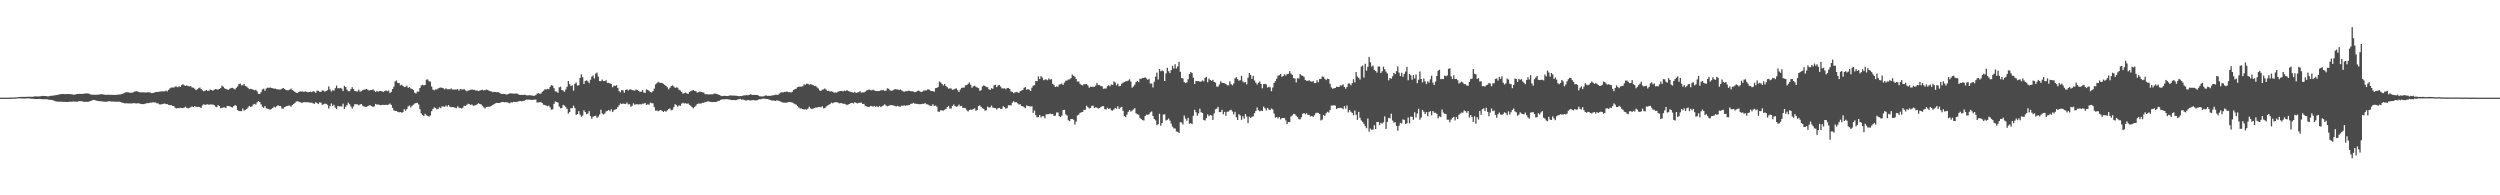 <svg xmlns="http://www.w3.org/2000/svg" width="1920" height="150"><path d="M0 75.000h1v1.000H0zM1 75.000h1v1.000H1zM2 75.000h1v1.000H2zM3 75.000h1v1.000H3zM4 75.000h1v1.000H4zM5 75.000h1v1.000H5zM6 74.988h1v1.000H6zM7 74.961h1v1.000H7zM8 74.921h1v1.000H8zM9 74.883h1v1.000H9zM10 74.842h1v1.000H10zM11 74.818h1v1.000H11zM12 74.731h1v1.000H12zM13 74.645h1v1.000H13zM14 74.503h1v1.000H14zM15 74.423h1v1.149H15zM16 74.400h1v1.205H16zM17 74.375h1v1.276H17zM18 74.381h1v1.285H18zM19 74.385h1v1.285H19zM20 74.359h1v1.250H20zM21 74.290h1v1.202H21zM22 74.316h1v1.316H22zM23 74.311h1v1.425H23zM24 74.361h1v1.482H24zM25 74.252h1v1.607H25zM26 74.035h1v1.933H26zM27 74.006h1v2.008H27zM28 74.087h1v1.952H28zM29 74.097h1v1.899H29zM30 73.978h1v2.014H30zM31 73.868h1v2.255H31zM32 73.635h1v2.561H32zM33 73.691h1v2.527H33zM34 73.743h1v2.446H34zM35 73.831h1v2.403H35zM36 73.971h1v2.317H36zM37 73.975h1v2.631H37zM38 73.644h1v3.000H38zM39 73.513h1v3.246H39zM40 73.468h1v3.451H40zM41 73.299h1v4.081H41zM42 73.090h1v4.669H42zM43 72.989h1v4.914H43zM44 72.755h1v5.314H44zM45 72.545h1v5.579H45zM46 72.271h1v5.792H46zM47 72.252h1v5.869H47zM48 72.164h1v6.053H48zM49 72.291h1v5.926H49zM50 72.283h1v6.021H50zM51 72.236h1v6.089H51zM52 72.211h1v6.084H52zM53 72.264h1v5.839H53zM54 72.329h1v5.781H54zM55 72.499h1v5.601H55zM56 72.736h1v5.208H56zM57 72.641h1v5.372H57zM58 72.381h1v5.760H58zM59 72.103h1v6.016H59zM60 72.137h1v5.542H60zM61 72.079h1v5.620H61zM62 72.131h1v5.611H62zM63 72.076h1v5.872H63zM64 71.931h1v6.291H64zM65 71.823h1v6.348H65zM66 71.704h1v6.505H66zM67 71.765h1v6.442H67zM68 71.977h1v6.025H68zM69 72.574h1v5.043H69zM70 72.732h1v4.517H70zM71 72.732h1v3.989H71zM72 72.741h1v4.019H72zM73 72.812h1v4.276H73zM74 72.732h1v4.675H74zM75 72.666h1v4.966H75zM76 72.526h1v5.139H76zM77 72.369h1v5.448H77zM78 72.368h1v5.524H78zM79 72.618h1v5.409H79zM80 72.758h1v5.377H80zM81 72.853h1v5.266H81zM82 72.749h1v5.261H82zM83 72.765h1v4.975H83zM84 72.810h1v5.014H84zM85 72.813h1v5.149H85zM86 72.855h1v5.129H86zM87 72.849h1v5.203H87zM88 72.980h1v5.130H88zM89 72.709h1v5.348H89zM90 72.773h1v5.366H90zM91 72.528h1v5.517H91zM92 72.502h1v5.855H92zM93 72.219h1v6.501H93zM94 71.928h1v7.145H94zM95 71.343h1v8.026H95zM96 70.949h1v8.434H96zM97 70.818h1v8.502H97zM98 70.911h1v8.554H98zM99 71.162h1v8.267H99zM100 71.275h1v8.265H100zM101 71.210h1v8.207H101zM102 70.828h1v8.386H102zM103 70.324h1v8.981H103zM104 70.044h1v9.440H104zM105 70.194h1v9.223H105zM106 70.614h1v8.628H106zM107 70.953h1v8.736H107zM108 70.923h1v8.973H108zM109 70.902h1v9.069H109zM110 70.893h1v9.059H110zM111 71.013h1v8.663H111zM112 71.021h1v8.305H112zM113 70.813h1v8.403H113zM114 70.978h1v8.161H114zM115 71.074h1v7.692H115zM116 71.524h1v7.304H116zM117 71.366h1v7.119H117zM118 71.186h1v7.582H118zM119 70.700h1v8.002H119zM120 70.608h1v8.685H120zM121 70.531h1v8.948H121zM122 70.353h1v9.847H122zM123 70.292h1v9.955H123zM124 70.114h1v9.908H124zM125 70.182h1v9.530H125zM126 70.155h1v9.310H126zM127 69.494h1v10.548H127zM128 70.214h1v9.691H128zM129 68.951h1v11.595H129zM130 67.879h1v12.926H130zM131 67.233h1v13.524H131zM132 67.195h1v14.170H132zM133 67.253h1v14.218H133zM134 66.461h1v16.292H134zM135 66.437h1v16.846H135zM136 67.024h1v15.965H136zM137 66.313h1v16.779H137zM138 66.718h1v16.020H138zM139 65.350h1v17.628H139zM140 64.642h1v18.407H140zM141 65.551h1v17.077H141zM142 66.041h1v15.891H142zM143 65.540h1v17.352H143zM144 66.148h1v17.103H144zM145 66.328h1v16.431H145zM146 66.175h1v16.233H146zM147 67.223h1v14.467H147zM148 67.261h1v14.913H148zM149 68.115h1v13.455H149zM150 69.211h1v12.647H150zM151 68.576h1v13.722H151zM152 67.802h1v14.197H152zM153 67.227h1v15.077H153zM154 68.454h1v14.554H154zM155 69.366h1v11.535H155zM156 70.054h1v10.029H156zM157 69.692h1v10.878H157zM158 69.140h1v11.113H158zM159 69.791h1v10.358H159zM160 69.643h1v10.840H160zM161 68.883h1v11.350H161zM162 69.137h1v11.073H162zM163 69.644h1v10.712H163zM164 68.974h1v11.708H164zM165 68.408h1v13.515H165zM166 68.650h1v13.663H166zM167 68.838h1v11.882H167zM168 68.289h1v13.122H168zM169 67.706h1v15.460H169zM170 65.732h1v17.172H170zM171 66.609h1v15.887H171zM172 67.801h1v14.697H172zM173 68.286h1v14.705H173zM174 68.759h1v12.625H174zM175 68.969h1v12.414H175zM176 68.159h1v13.463H176zM177 67.513h1v14.663H177zM178 67.422h1v15.145H178zM179 68.066h1v13.515H179zM180 68.727h1v11.977H180zM181 67.419h1v13.817H181zM182 66.306h1v18.210H182zM183 64.578h1v20.709H183zM184 64.171h1v21.167H184zM185 65.588h1v19.836H185zM186 65.379h1v18.033H186zM187 64.483h1v20.582H187zM188 66.108h1v18.212H188zM189 66.486h1v17.207H189zM190 67.475h1v15.069H190zM191 68.436h1v12.927H191zM192 68.251h1v13.885H192zM193 68.422h1v13.293H193zM194 68.938h1v11.353H194zM195 69.326h1v10.425H195zM196 68.868h1v11.461H196zM197 70.135h1v8.483H197zM198 72.101h1v5.490H198zM199 72.125h1v6.227H199zM200 70.795h1v9.356H200zM201 68.695h1v13.202H201zM202 68.110h1v14.748H202zM203 69.661h1v11.795H203zM204 67.959h1v15.168H204zM205 67.310h1v16.191H205zM206 67.423h1v16.419H206zM207 67.172h1v17.064H207zM208 67.536h1v16.124H208zM209 67.744h1v15.190H209zM210 68.159h1v13.778H210zM211 68.024h1v14.483H211zM212 68.469h1v13.198H212zM213 68.654h1v12.215H213zM214 68.738h1v12.611H214zM215 68.692h1v12.756H215zM216 68.133h1v15.148H216zM217 67.584h1v15.880H217zM218 68.262h1v14.104H218zM219 69.016h1v12.790H219zM220 69.334h1v12.147H220zM221 69.310h1v11.791H221zM222 68.836h1v12.206H222zM223 68.039h1v13.915H223zM224 69.202h1v11.524H224zM225 69.754h1v10.107H225zM226 70.492h1v8.587H226zM227 71.266h1v6.709H227zM228 71.345h1v6.403H228zM229 70.631h1v7.455H229zM230 70.127h1v8.293H230zM231 70.244h1v8.735H231zM232 70.269h1v8.557H232zM233 70.492h1v7.847H233zM234 70.211h1v8.398H234zM235 70.460h1v8.052H235zM236 70.910h1v7.631H236zM237 70.664h1v8.099H237zM238 70.372h1v8.473H238zM239 70.743h1v8.122H239zM240 69.967h1v9.453H240zM241 70.366h1v9.335H241zM242 71.341h1v7.129H242zM243 69.548h1v9.581H243zM244 69.711h1v10.208H244zM245 70.486h1v8.143H245zM246 70.545h1v8.302H246zM247 69.405h1v11.074H247zM248 69.577h1v10.538H248zM249 70.425h1v9.156H249zM250 69.878h1v9.880H250zM251 69.271h1v11.217H251zM252 66.349h1v17.042H252zM253 68.665h1v12.910H253zM254 70.291h1v9.179H254zM255 69.318h1v12.001H255zM256 69.597h1v10.848H256zM257 67.726h1v14.911H257zM258 65.710h1v18.091H258zM259 67.791h1v13.571H259zM260 67.826h1v13.939H260zM261 67.470h1v14.198H261zM262 68.121h1v13.623H262zM263 69.933h1v9.665H263zM264 65.871h1v17.868H264zM265 66.812h1v15.217H265zM266 68.781h1v11.977H266zM267 70.051h1v8.814H267zM268 70.027h1v10.056H268zM269 68.448h1v13.292H269zM270 66.988h1v16.458H270zM271 68.428h1v13.415H271zM272 69.913h1v10.090H272zM273 70.159h1v9.927H273zM274 70.238h1v9.864H274zM275 68.835h1v12.120H275zM276 70.340h1v9.867H276zM277 70.118h1v9.738H277zM278 69.334h1v11.799H278zM279 68.896h1v12.892H279zM280 68.639h1v13.403H280zM281 68.342h1v13.801H281zM282 68.947h1v12.449H282zM283 69.538h1v11.420H283zM284 69.245h1v11.663H284zM285 69.136h1v12.462H285zM286 68.600h1v13.448H286zM287 69.610h1v12.088H287zM288 70.630h1v9.211H288zM289 69.842h1v10.556H289zM290 70.430h1v9.787H290zM291 69.927h1v10.619H291zM292 69.841h1v10.980H292zM293 70.250h1v10.299H293zM294 70.579h1v9.954H294zM295 69.887h1v10.762H295zM296 69.349h1v11.074H296zM297 70.100h1v10.570H297zM298 69.508h1v10.800H298zM299 71.481h1v8.024H299zM300 70.514h1v10.066H300zM301 68.360h1v14.485H301zM302 66.521h1v18.192H302zM303 62.504h1v22.742H303zM304 61.817h1v23.383H304zM305 63.740h1v22.247H305zM306 63.754h1v22.537H306zM307 65.556h1v20.521H307zM308 65.009h1v21.519H308zM309 66.040h1v20.118H309zM310 66.886h1v16.924H310zM311 66.590h1v18.499H311zM312 65.807h1v17.911H312zM313 67.486h1v14.212H313zM314 66.843h1v14.189H314zM315 67.936h1v14.605H315zM316 68.331h1v12.948H316zM317 69.148h1v11.256H317zM318 71.221h1v8.274H318zM319 71.830h1v7.347H319zM320 70.275h1v8.609H320zM321 70.439h1v9.774H321zM322 67.565h1v16.372H322zM323 65.694h1v21.419H323zM324 65.133h1v23.183H324zM325 65.564h1v23.634H325zM326 65.228h1v22.174H326zM327 61.120h1v27.480H327zM328 61.008h1v27.999H328zM329 62.425h1v27.158H329zM330 62.653h1v26.065H330zM331 66.424h1v18.962H331zM332 68.824h1v14.916H332zM333 69.329h1v13.128H333zM334 68.673h1v14.177H334zM335 68.702h1v15.254H335zM336 67.934h1v15.682H336zM337 67.409h1v14.904H337zM338 67.152h1v16.012H338zM339 67.502h1v14.159H339zM340 67.770h1v14.073H340zM341 68.592h1v13.413H341zM342 67.768h1v13.257H342zM343 68.555h1v13.342H343zM344 68.486h1v12.160H344zM345 68.629h1v13.325H345zM346 67.888h1v14.450H346zM347 68.754h1v13.425H347zM348 68.839h1v13.553H348zM349 68.690h1v14.110H349zM350 68.771h1v14.394H350zM351 68.470h1v13.140H351zM352 69.580h1v13.218H352zM353 68.287h1v14.584H353zM354 68.666h1v14.750H354zM355 68.758h1v13.915H355zM356 68.429h1v12.792H356zM357 69.375h1v12.037H357zM358 70.076h1v10.424H358zM359 69.583h1v10.072H359zM360 69.278h1v10.769H360zM361 68.902h1v11.575H361zM362 68.739h1v11.534H362zM363 68.989h1v12.267H363zM364 69.012h1v11.963H364zM365 69.601h1v11.166H365zM366 69.472h1v10.608H366zM367 69.946h1v9.376H367zM368 69.571h1v10.268H368zM369 69.150h1v11.049H369zM370 68.899h1v12.333H370zM371 69.483h1v12.930H371zM372 69.237h1v14.089H372zM373 68.800h1v13.402H373zM374 68.998h1v12.996H374zM375 69.617h1v12.337H375zM376 70.054h1v11.765H376zM377 70.219h1v11.033H377zM378 70.875h1v9.722H378zM379 70.496h1v9.476H379zM380 70.666h1v8.714H380zM381 70.836h1v8.158H381zM382 70.652h1v8.453H382zM383 71.272h1v7.788H383zM384 71.848h1v7.025H384zM385 72.191h1v6.090H385zM386 72.072h1v6.327H386zM387 72.151h1v6.440H387zM388 72.439h1v5.989H388zM389 72.632h1v5.907H389zM390 72.082h1v6.889H390zM391 71.725h1v7.642H391zM392 71.699h1v6.856H392zM393 71.898h1v6.856H393zM394 71.809h1v6.381H394zM395 71.983h1v6.281H395zM396 71.735h1v6.592H396zM397 72.019h1v6.128H397zM398 72.580h1v5.151H398zM399 72.914h1v4.632H399zM400 72.845h1v4.976H400zM401 72.964h1v4.724H401zM402 72.772h1v4.662H402zM403 72.860h1v3.977H403zM404 73.207h1v3.275H404zM405 73.271h1v3.269H405zM406 73.101h1v3.421H406zM407 73.156h1v3.494H407zM408 73.325h1v3.493H408zM409 73.598h1v3.038H409zM410 73.480h1v3.059H410zM411 73.085h1v3.368H411zM412 71.886h1v6.834H412zM413 71.524h1v7.129H413zM414 71.996h1v6.515H414zM415 71.834h1v6.637H415zM416 70.459h1v8.745H416zM417 69.658h1v10.797H417zM418 68.500h1v12.141H418zM419 68.691h1v12.454H419zM420 68.255h1v13.341H420zM421 68.498h1v12.638H421zM422 66.592h1v15.952H422zM423 65.358h1v18.898H423zM424 65.782h1v18.163H424zM425 67.726h1v12.049H425zM426 70.184h1v7.749H426zM427 70.316h1v8.000H427zM428 71.248h1v7.529H428zM429 67.066h1v14.739H429zM430 66.540h1v16.704H430zM431 69.119h1v13.809H431zM432 69.591h1v10.934H432zM433 70.493h1v10.607H433zM434 68.636h1v13.464H434zM435 66.666h1v17.012H435zM436 62.189h1v25.035H436zM437 64.604h1v21.409H437zM438 66.125h1v16.987H438zM439 65.463h1v17.656H439zM440 69.625h1v11.525H440zM441 64.347h1v18.690H441zM442 63.362h1v24.864H442zM443 65.669h1v21.947H443zM444 65.409h1v19.943H444zM445 59.854h1v28.178H445zM446 57.111h1v32.475H446zM447 59.303h1v29.451H447zM448 64.509h1v20.242H448zM449 62.187h1v23.893H449zM450 61.661h1v26.065H450zM451 62.421h1v24.771H451zM452 63.912h1v21.462H452zM453 61.251h1v27.923H453zM454 58.853h1v32.323H454zM455 57.973h1v31.675H455zM456 60.265h1v28.808H456zM457 56.540h1v32.327H457zM458 55.747h1v34.787H458zM459 58.896h1v30.722H459zM460 62.235h1v25.705H460zM461 62.305h1v21.971H461zM462 61.057h1v26.160H462zM463 62.290h1v25.642H463zM464 62.227h1v24.925H464zM465 61.646h1v23.929H465zM466 63.633h1v21.527H466zM467 63.611h1v20.859H467zM468 64.052h1v21.394H468zM469 64.544h1v19.349H469zM470 66.998h1v19.075H470zM471 65.801h1v18.952H471zM472 65.990h1v18.085H472zM473 65.415h1v18.356H473zM474 67.462h1v14.698H474zM475 70.024h1v10.896H475zM476 70.895h1v8.535H476zM477 69.151h1v10.756H477zM478 69.442h1v10.092H478zM479 71.222h1v8.501H479zM480 69.112h1v10.794H480zM481 68.640h1v10.104H481zM482 69.494h1v10.692H482zM483 68.762h1v11.261H483zM484 68.630h1v13.416H484zM485 69.180h1v12.098H485zM486 69.393h1v9.974H486zM487 69.573h1v10.851H487zM488 68.722h1v11.324H488zM489 69.172h1v10.943H489zM490 69.904h1v10.326H490zM491 70.491h1v9.517H491zM492 70.426h1v9.759H492zM493 69.273h1v10.359H493zM494 71.069h1v8.527H494zM495 71.276h1v7.778H495zM496 68.597h1v11.969H496zM497 69.126h1v10.974H497zM498 69.747h1v10.710H498zM499 70.667h1v8.138H499zM500 71.014h1v8.252H500zM501 69.928h1v9.443H501zM502 68.072h1v14.200H502zM503 64.816h1v20.190H503zM504 63.864h1v21.030H504zM505 62.835h1v22.592H505zM506 63.408h1v21.434H506zM507 63.720h1v20.702H507zM508 63.628h1v21.576H508zM509 64.401h1v21.595H509zM510 65.193h1v19.963H510zM511 65.991h1v19.815H511zM512 67.030h1v17.705H512zM513 68.631h1v15.135H513zM514 67.439h1v15.863H514zM515 66.119h1v18.615H515zM516 65.522h1v18.783H516zM517 66.390h1v15.971H517zM518 67.553h1v12.479H518zM519 67.096h1v13.682H519zM520 67.305h1v14.616H520zM521 68.898h1v12.002H521zM522 69.534h1v11.753H522zM523 70.482h1v9.112H523zM524 71.958h1v6.959H524zM525 71.530h1v7.961H525zM526 71.085h1v8.190H526zM527 71.670h1v8.028H527zM528 72.152h1v7.259H528zM529 70.536h1v9.955H529zM530 70.018h1v11.254H530zM531 69.503h1v12.787H531zM532 69.191h1v13.994H532zM533 69.861h1v12.248H533zM534 70.013h1v11.161H534zM535 71.168h1v8.676H535zM536 70.745h1v8.794H536zM537 70.360h1v9.208H537zM538 70.612h1v8.834H538zM539 70.915h1v8.077H539zM540 71.068h1v7.814H540zM541 72.272h1v6.163H541zM542 72.356h1v5.803H542zM543 72.467h1v5.372H543zM544 72.550h1v5.444H544zM545 72.428h1v5.744H545zM546 72.427h1v5.968H546zM547 72.384h1v6.001H547zM548 71.901h1v6.448H548zM549 71.911h1v6.475H549zM550 72.214h1v5.954H550zM551 72.500h1v5.032H551zM552 72.950h1v4.452H552zM553 73.411h1v3.312H553zM554 73.818h1v2.526H554zM555 73.603h1v2.681H555zM556 73.567h1v2.726H556zM557 73.672h1v2.495H557zM558 73.768h1v2.347H558zM559 73.640h1v2.737H559zM560 73.366h1v3.053H560zM561 73.195h1v3.669H561zM562 73.399h1v3.490H562zM563 73.367h1v3.398H563zM564 73.459h1v3.527H564zM565 73.534h1v3.315H565zM566 73.681h1v2.765H566zM567 73.902h1v2.338H567zM568 73.756h1v2.157H568zM569 73.793h1v2.739H569zM570 73.458h1v3.007H570zM571 73.207h1v3.496H571zM572 73.219h1v4.013H572zM573 73.055h1v4.090H573zM574 73.185h1v3.547H574zM575 72.761h1v4.314H575zM576 72.328h1v4.843H576zM577 72.787h1v4.198H577zM578 72.889h1v3.941H578zM579 72.913h1v4.139H579zM580 72.902h1v4.179H580zM581 72.908h1v4.114H581zM582 73.353h1v3.146H582zM583 73.941h1v2.255H583zM584 74.020h1v2.228H584zM585 74.051h1v1.782H585zM586 73.994h1v1.775H586zM587 73.464h1v2.384H587zM588 73.261h1v2.846H588zM589 73.658h1v2.320H589zM590 73.572h1v2.830H590zM591 73.624h1v3.135H591zM592 73.381h1v3.782H592zM593 73.281h1v3.907H593zM594 73.065h1v4.153H594zM595 72.716h1v4.830H595zM596 72.752h1v4.349H596zM597 72.879h1v4.306H597zM598 71.961h1v5.549H598zM599 71.184h1v6.845H599zM600 70.819h1v7.694H600zM601 70.939h1v7.874H601zM602 70.565h1v8.280H602zM603 70.578h1v8.299H603zM604 70.259h1v8.523H604zM605 70.750h1v7.584H605zM606 70.748h1v7.574H606zM607 70.992h1v7.502H607zM608 70.439h1v8.321H608zM609 69.061h1v10.250H609zM610 68.473h1v11.547H610zM611 68.076h1v12.297H611zM612 66.974h1v14.537H612zM613 66.565h1v15.980H613zM614 66.556h1v16.844H614zM615 66.528h1v16.764H615zM616 66.267h1v17.427H616zM617 64.811h1v19.266H617zM618 65.129h1v18.843H618zM619 64.257h1v19.909H619zM620 64.287h1v19.235H620zM621 65.063h1v16.915H621zM622 64.679h1v18.563H622zM623 64.928h1v18.935H623zM624 65.458h1v17.882H624zM625 65.973h1v16.913H625zM626 65.921h1v16.669H626zM627 67.046h1v15.567H627zM628 67.963h1v14.262H628zM629 69.469h1v12.699H629zM630 69.791h1v12.598H630zM631 68.883h1v12.673H631zM632 68.657h1v14.614H632zM633 67.926h1v15.120H633zM634 68.813h1v13.132H634zM635 69.902h1v11.182H635zM636 69.645h1v10.917H636zM637 70.278h1v9.626H637zM638 70.092h1v8.759H638zM639 70.397h1v8.912H639zM640 71.103h1v7.669H640zM641 70.952h1v7.545H641zM642 71.161h1v7.261H642zM643 70.476h1v8.298H643zM644 70.059h1v9.282H644zM645 69.882h1v9.329H645zM646 69.886h1v9.343H646zM647 70.157h1v9.540H647zM648 69.571h1v10.084H648zM649 69.930h1v10.164H649zM650 69.185h1v11.542H650zM651 69.916h1v10.238H651zM652 70.228h1v9.630H652zM653 70.639h1v8.419H653zM654 70.913h1v8.140H654zM655 71.184h1v8.341H655zM656 70.574h1v7.845H656zM657 71.352h1v7.676H657zM658 71.025h1v8.414H658zM659 70.788h1v8.219H659zM660 69.990h1v8.946H660zM661 71.239h1v7.482H661zM662 70.889h1v8.969H662zM663 71.005h1v8.788H663zM664 70.386h1v10.942H664zM665 69.477h1v12.241H665zM666 69.196h1v12.824H666zM667 68.635h1v13.650H667zM668 69.261h1v12.074H668zM669 69.380h1v12.127H669zM670 68.828h1v13.087H670zM671 69.466h1v11.884H671zM672 69.774h1v12.190H672zM673 69.921h1v11.697H673zM674 69.918h1v12.460H674zM675 69.880h1v11.477H675zM676 69.281h1v12.985H676zM677 69.276h1v12.250H677zM678 69.252h1v11.769H678zM679 69.829h1v10.314H679zM680 69.509h1v11.597H680zM681 67.838h1v13.847H681zM682 68.133h1v13.098H682zM683 69.323h1v11.519H683zM684 69.801h1v10.871H684zM685 69.474h1v11.350H685zM686 68.886h1v12.179H686zM687 68.528h1v13.045H687zM688 68.657h1v13.043H688zM689 68.731h1v12.535H689zM690 69.176h1v12.726H690zM691 68.696h1v13.176H691zM692 69.412h1v11.710H692zM693 70.123h1v11.104H693zM694 70.408h1v10.503H694zM695 70.057h1v11.228H695zM696 70.047h1v10.788H696zM697 69.642h1v11.177H697zM698 69.726h1v10.867H698zM699 70.087h1v9.697H699zM700 70.037h1v9.587H700zM701 70.277h1v8.665H701zM702 70.782h1v8.784H702zM703 70.580h1v9.136H703zM704 69.812h1v9.964H704zM705 69.570h1v10.416H705zM706 70.100h1v9.957H706zM707 70.711h1v9.192H707zM708 70.370h1v9.361H708zM709 69.416h1v10.345H709zM710 69.506h1v9.568H710zM711 69.440h1v10.626H711zM712 68.649h1v11.538H712zM713 68.696h1v12.123H713zM714 69.644h1v11.589H714zM715 69.948h1v11.379H715zM716 69.985h1v10.023H716zM717 70.436h1v11.014H717zM718 67.746h1v13.301H718zM719 67.549h1v14.363H719zM720 66.784h1v18.948H720zM721 62.574h1v23.266H721zM722 63.346h1v21.253H722zM723 64.565h1v20.341H723zM724 65.625h1v19.339H724zM725 64.507h1v19.822H725zM726 66.102h1v17.535H726zM727 67.039h1v15.143H727zM728 68.083h1v13.257H728zM729 67.837h1v15.593H729zM730 68.012h1v15.331H730zM731 68.978h1v12.358H731zM732 68.677h1v11.585H732zM733 68.217h1v13.133H733zM734 67.843h1v14.205H734zM735 69.297h1v12.414H735zM736 70.595h1v9.693H736zM737 68.772h1v12.829H737zM738 67.441h1v13.926H738zM739 67.348h1v15.611H739zM740 67.254h1v15.517H740zM741 65.467h1v17.700H741zM742 65.405h1v19.301H742zM743 64.336h1v21.321H743zM744 63.328h1v21.217H744zM745 65.068h1v19.046H745zM746 67.356h1v17.031H746zM747 66.265h1v17.500H747zM748 65.846h1v17.374H748zM749 66.540h1v18.578H749zM750 67.230h1v17.206H750zM751 67.653h1v13.783H751zM752 69.739h1v11.207H752zM753 69.280h1v12.814H753zM754 66.395h1v16.737H754zM755 65.566h1v18.050H755zM756 66.006h1v19.050H756zM757 66.890h1v17.741H757zM758 66.986h1v14.884H758zM759 68.557h1v14.092H759zM760 69.014h1v13.439H760zM761 67.715h1v13.313H761zM762 68.215h1v14.403H762zM763 65.480h1v17.442H763zM764 65.115h1v17.993H764zM765 66.894h1v17.228H765zM766 65.639h1v17.462H766zM767 65.322h1v17.547H767zM768 66.466h1v17.131H768zM769 67.909h1v15.719H769zM770 67.881h1v13.740H770zM771 67.831h1v14.504H771zM772 68.558h1v15.000H772zM773 67.625h1v15.357H773zM774 67.556h1v13.236H774zM775 68.357h1v12.591H775zM776 70.287h1v10.586H776zM777 70.563h1v8.222H777zM778 71.608h1v6.143H778zM779 70.956h1v7.700H779zM780 70.609h1v7.806H780zM781 70.860h1v8.480H781zM782 71.354h1v8.991H782zM783 70.005h1v9.986H783zM784 69.566h1v11.843H784zM785 69.057h1v12.573H785zM786 67.378h1v15.012H786zM787 66.935h1v16.153H787zM788 68.963h1v12.001H788zM789 68.351h1v13.176H789zM790 68.875h1v12.645H790zM791 69.885h1v11.998H791zM792 67.358h1v14.272H792zM793 65.762h1v20.959H793zM794 65.420h1v19.495H794zM795 62.184h1v26.262H795zM796 62.360h1v27.800H796zM797 58.626h1v31.206H797zM798 60.662h1v27.649H798zM799 58.480h1v31.667H799zM800 59.551h1v29.656H800zM801 61.590h1v27.638H801zM802 61.083h1v29.734H802zM803 60.965h1v26.792H803zM804 61.622h1v26.208H804zM805 60.265h1v27.384H805zM806 61.207h1v25.996H806zM807 60.789h1v26.868H807zM808 64.393h1v23.104H808zM809 65.311h1v23.744H809zM810 66.828h1v22.016H810zM811 66.304h1v20.136H811zM812 66.684h1v19.619H812zM813 64.996h1v24.238H813zM814 64.626h1v25.341H814zM815 64.106h1v24.673H815zM816 65.204h1v19.305H816zM817 63.403h1v20.952H817zM818 62.000h1v25.843H818zM819 61.860h1v26.854H819zM820 61.082h1v31.266H820zM821 60.925h1v32.101H821zM822 60.006h1v31.379H822zM823 57.248h1v34.072H823zM824 58.222h1v33.725H824zM825 58.858h1v36.840H825zM826 60.672h1v32.688H826zM827 62.663h1v26.013H827zM828 62.509h1v25.577H828zM829 64.374h1v22.266H829zM830 65.159h1v21.085H830zM831 65.582h1v20.408H831zM832 64.596h1v19.807H832zM833 64.677h1v19.673H833zM834 64.578h1v16.591H834zM835 65.521h1v16.757H835zM836 67.363h1v15.963H836zM837 66.580h1v16.358H837zM838 66.674h1v14.690H838zM839 66.589h1v14.553H839zM840 66.733h1v16.237H840zM841 65.734h1v16.662H841zM842 63.676h1v19.046H842zM843 65.244h1v18.094H843zM844 65.373h1v17.526H844zM845 66.125h1v16.027H845zM846 66.321h1v15.277H846zM847 68.208h1v13.327H847zM848 67.917h1v15.918H848zM849 67.983h1v16.184H849zM850 66.197h1v16.517H850zM851 65.445h1v18.270H851zM852 66.299h1v16.820H852zM853 64.869h1v19.836H853zM854 65.208h1v19.720H854zM855 62.501h1v21.506H855zM856 63.409h1v19.372H856zM857 65.515h1v17.971H857zM858 64.266h1v17.285H858zM859 66.247h1v17.490H859zM860 65.968h1v16.680H860zM861 64.264h1v17.823H861zM862 63.587h1v21.485H862zM863 62.996h1v26.259H863zM864 62.489h1v27.476H864zM865 62.313h1v25.721H865zM866 61.854h1v24.070H866zM867 60.858h1v23.641H867zM868 62.630h1v23.155H868zM869 67.310h1v17.625H869zM870 66.380h1v17.629H870zM871 64.982h1v18.120H871zM872 63.015h1v23.962H872zM873 62.160h1v25.671H873zM874 63.112h1v25.017H874zM875 60.472h1v29.972H875zM876 60.524h1v30.927H876zM877 59.848h1v32.351H877zM878 59.875h1v32.738H878zM879 59.345h1v29.719H879zM880 60.278h1v27.795H880zM881 61.337h1v26.819H881zM882 60.570h1v27.180H882zM883 64.216h1v22.034H883zM884 64.159h1v21.430H884zM885 67.127h1v21.911H885zM886 62.771h1v28.637H886zM887 58.897h1v33.551H887zM888 55.755h1v40.409H888zM889 61.050h1v34.313H889zM890 53.002h1v34.382H890zM891 54.733h1v41.834H891zM892 54.079h1v40.335H892zM893 54.664h1v33.353H893zM894 62.226h1v25.541H894zM895 56.363h1v36.207H895zM896 52.028h1v39.995H896zM897 54.727h1v36.316H897zM898 56.181h1v36.454H898zM899 53.879h1v41.122H899zM900 50.478h1v46.818H900zM901 52.616h1v46.012H901zM902 49.362h1v49.311H902zM903 52.596h1v48.314H903zM904 50.941h1v50.269H904zM905 47.461h1v54.677H905zM906 55.119h1v38.656H906zM907 59.951h1v34.112H907zM908 60.256h1v35.331H908zM909 63.030h1v25.724H909zM910 63.858h1v27.273H910zM911 63.288h1v29.430H911zM912 60.875h1v29.582H912zM913 56.844h1v38.192H913zM914 55.291h1v39.259H914zM915 56.168h1v39.184H915zM916 59.664h1v29.227H916zM917 64.457h1v19.890H917zM918 62.190h1v24.032H918zM919 62.349h1v26.543H919zM920 62.268h1v24.804H920zM921 62.706h1v20.801H921zM922 62.645h1v23.576H922zM923 61.738h1v25.037H923zM924 62.485h1v29.668H924zM925 59.733h1v32.858H925zM926 59.108h1v31.606H926zM927 63.201h1v24.640H927zM928 60.335h1v28.882H928zM929 61.465h1v26.788H929zM930 62.114h1v26.626H930zM931 61.280h1v30.841H931zM932 62.943h1v24.216H932zM933 63.447h1v20.488H933zM934 66.437h1v17.007H934zM935 66.576h1v15.500H935zM936 64.829h1v21.213H936zM937 62.336h1v23.753H937zM938 63.574h1v20.737H938zM939 63.694h1v24.125H939zM940 63.938h1v21.981H940zM941 64.454h1v24.471H941zM942 65.460h1v20.345H942zM943 65.583h1v20.102H943zM944 62.440h1v22.314H944zM945 64.644h1v19.652H945zM946 65.512h1v20.143H946zM947 64.091h1v23.785H947zM948 60.190h1v25.666H948zM949 59.223h1v30.782H949zM950 60.719h1v31.444H950zM951 61.967h1v25.743H951zM952 61.586h1v27.092H952zM953 58.219h1v33.776H953zM954 62.545h1v26.724H954zM955 63.389h1v27.804H955zM956 62.937h1v24.648H956zM957 64.778h1v24.702H957zM958 59.650h1v34.888H958zM959 56.122h1v33.542H959zM960 57.557h1v33.004H960zM961 60.584h1v29.074H961zM962 58.200h1v31.137H962zM963 61.818h1v25.111H963zM964 63.478h1v21.706H964zM965 64.946h1v17.612H965zM966 63.603h1v21.046H966zM967 62.563h1v22.893H967zM968 64.480h1v20.442H968zM969 67.768h1v17.557H969zM970 64.666h1v17.227H970zM971 64.367h1v18.768H971zM972 64.893h1v19.969H972zM973 67.286h1v15.622H973zM974 66.581h1v17.572H974zM975 67.088h1v17.397H975zM976 70.035h1v13.217H976zM977 67.249h1v16.809H977zM978 63.767h1v23.384H978zM979 62.290h1v28.041H979zM980 60.467h1v29.287H980zM981 58.147h1v32.807H981zM982 57.768h1v32.091H982zM983 56.790h1v34.916H983zM984 58.999h1v31.672H984zM985 58.409h1v32.244H985zM986 57.062h1v33.567H986zM987 58.006h1v34.444H987zM988 56.857h1v38.473H988zM989 56.687h1v37.041H989zM990 54.627h1v39.194H990zM991 56.513h1v32.977H991zM992 57.450h1v31.228H992zM993 60.058h1v27.393H993zM994 60.255h1v27.510H994zM995 63.260h1v25.682H995zM996 60.111h1v29.844H996zM997 60.308h1v31.168H997zM998 56.932h1v34.813H998zM999 57.915h1v32.193H999zM1000 58.217h1v29.215H1000zM1001 59.046h1v27.714H1001zM1002 61.398h1v26.405H1002zM1003 62.066h1v24.834H1003zM1004 61.989h1v26.266H1004zM1005 61.726h1v26.528H1005zM1006 62.428h1v27.092H1006zM1007 62.844h1v26.266H1007zM1008 62.284h1v27.511H1008zM1009 63.855h1v24.702H1009zM1010 63.735h1v23.249H1010zM1011 61.623h1v24.877H1011zM1012 63.158h1v23.691H1012zM1013 60.722h1v26.834H1013zM1014 60.550h1v31.959H1014zM1015 58.662h1v33.180H1015zM1016 58.979h1v29.409H1016zM1017 60.448h1v28.517H1017zM1018 61.481h1v25.500H1018zM1019 60.352h1v25.527H1019zM1020 60.732h1v25.715H1020zM1021 64.340h1v20.165H1021zM1022 67.133h1v13.966H1022zM1023 68.133h1v12.895H1023zM1024 67.777h1v12.991H1024zM1025 67.607h1v13.611H1025zM1026 66.487h1v17.285H1026zM1027 66.834h1v16.151H1027zM1028 66.686h1v16.309H1028zM1029 65.521h1v17.240H1029zM1030 65.614h1v17.360H1030zM1031 64.763h1v19.078H1031zM1032 66.864h1v14.621H1032zM1033 68.139h1v15.231H1033zM1034 66.815h1v14.165H1034zM1035 64.131h1v22.182H1035zM1036 64.144h1v20.337H1036zM1037 65.510h1v20.364H1037zM1038 63.788h1v22.919H1038zM1039 60.867h1v27.653H1039zM1040 63.275h1v21.636H1040zM1041 55.292h1v32.848H1041zM1042 58.854h1v33.169H1042zM1043 59.764h1v26.148H1043zM1044 61.073h1v29.406H1044zM1045 51.158h1v41.333H1045zM1046 50.328h1v43.331H1046zM1047 59.525h1v35.629H1047zM1048 48.923h1v48.005H1048zM1049 54.211h1v44.296H1049zM1050 51.288h1v39.767H1050zM1051 43.670h1v57.449H1051zM1052 47.847h1v50.938H1052zM1053 51.143h1v48.575H1053zM1054 50.274h1v49.212H1054zM1055 53.601h1v42.625H1055zM1056 54.472h1v44.660H1056zM1057 55.740h1v37.956H1057zM1058 51.087h1v42.544H1058zM1059 51.074h1v44.962H1059zM1060 56.021h1v38.338H1060zM1061 54.711h1v40.271H1061zM1062 51.161h1v42.761H1062zM1063 53.193h1v36.192H1063zM1064 55.021h1v43.979H1064zM1065 56.402h1v37.193H1065zM1066 61.695h1v28.847H1066zM1067 59.889h1v31.030H1067zM1068 60.505h1v26.858H1068zM1069 58.616h1v33.974H1069zM1070 56.067h1v38.138H1070zM1071 57.008h1v36.824H1071zM1072 54.657h1v41.998H1072zM1073 50.992h1v49.390H1073zM1074 55.737h1v40.809H1074zM1075 58.407h1v35.886H1075zM1076 55.838h1v38.986H1076zM1077 58.967h1v32.720H1077zM1078 56.749h1v35.309H1078zM1079 54.970h1v40.200H1079zM1080 51.359h1v43.362H1080zM1081 61.665h1v28.526H1081zM1082 56.814h1v37.902H1082zM1083 57.854h1v31.583H1083zM1084 61.188h1v28.618H1084zM1085 57.655h1v34.366H1085zM1086 60.327h1v25.905H1086zM1087 57.203h1v33.067H1087zM1088 63.849h1v23.330H1088zM1089 61.253h1v22.266H1089zM1090 54.893h1v37.017H1090zM1091 60.683h1v29.613H1091zM1092 63.258h1v21.144H1092zM1093 60.259h1v25.529H1093zM1094 62.547h1v25.030H1094zM1095 64.631h1v21.474H1095zM1096 62.474h1v26.837H1096zM1097 63.499h1v22.547H1097zM1098 60.903h1v24.441H1098zM1099 58.163h1v30.361H1099zM1100 63.452h1v21.822H1100zM1101 65.275h1v21.246H1101zM1102 62.620h1v23.943H1102zM1103 58.332h1v29.112H1103zM1104 54.302h1v36.593H1104zM1105 53.599h1v35.723H1105zM1106 60.830h1v29.124H1106zM1107 60.533h1v23.614H1107zM1108 60.769h1v25.706H1108zM1109 58.051h1v29.339H1109zM1110 58.501h1v29.104H1110zM1111 57.959h1v34.020H1111zM1112 52.847h1v39.121H1112zM1113 52.498h1v41.407H1113zM1114 58.615h1v33.244H1114zM1115 60.619h1v29.912H1115zM1116 57.824h1v31.919H1116zM1117 60.705h1v31.826H1117zM1118 60.618h1v29.198H1118zM1119 61.600h1v29.845H1119zM1120 64.108h1v24.065H1120zM1121 63.513h1v23.749H1121zM1122 62.667h1v23.818H1122zM1123 63.360h1v23.187H1123zM1124 64.677h1v20.128H1124zM1125 64.612h1v20.829H1125zM1126 65.713h1v20.948H1126zM1127 65.868h1v19.434H1127zM1128 62.912h1v27.405H1128zM1129 60.799h1v27.565H1129zM1130 60.360h1v29.463H1130zM1131 53.022h1v40.643H1131zM1132 56.575h1v32.743H1132zM1133 57.089h1v37.821H1133zM1134 60.609h1v29.380H1134zM1135 60.021h1v31.850H1135zM1136 62.642h1v22.609H1136zM1137 62.413h1v25.732H1137zM1138 66.164h1v17.712H1138zM1139 66.157h1v17.091H1139zM1140 66.435h1v18.888H1140zM1141 65.440h1v17.357H1141zM1142 65.041h1v20.808H1142zM1143 63.703h1v25.584H1143zM1144 64.137h1v22.345H1144zM1145 66.260h1v16.983H1145zM1146 64.072h1v21.317H1146zM1147 63.918h1v20.924H1147zM1148 60.559h1v27.660H1148zM1149 60.267h1v30.151H1149zM1150 61.886h1v25.823H1150zM1151 59.046h1v27.382H1151zM1152 60.588h1v27.346H1152zM1153 58.586h1v29.693H1153zM1154 63.478h1v23.970H1154zM1155 64.939h1v21.302H1155zM1156 64.012h1v22.928H1156zM1157 60.312h1v28.091H1157zM1158 61.075h1v24.407H1158zM1159 64.244h1v23.742H1159zM1160 64.667h1v21.507H1160zM1161 67.733h1v16.702H1161zM1162 65.229h1v18.093H1162zM1163 60.312h1v25.231H1163zM1164 60.606h1v25.615H1164zM1165 62.995h1v25.833H1165zM1166 60.545h1v27.505H1166zM1167 61.294h1v24.968H1167zM1168 60.798h1v26.417H1168zM1169 62.534h1v25.028H1169zM1170 63.654h1v24.202H1170zM1171 64.719h1v21.745H1171zM1172 61.441h1v27.137H1172zM1173 59.346h1v30.854H1173zM1174 61.086h1v30.020H1174zM1175 57.756h1v28.784H1175zM1176 64.161h1v22.003H1176zM1177 65.779h1v20.401H1177zM1178 60.840h1v26.722H1178zM1179 59.555h1v30.645H1179zM1180 58.332h1v31.649H1180zM1181 61.340h1v25.643H1181zM1182 61.471h1v26.426H1182zM1183 61.275h1v25.036H1183zM1184 61.247h1v24.100H1184zM1185 61.740h1v28.698H1185zM1186 57.267h1v33.826H1186zM1187 58.659h1v33.851H1187zM1188 54.169h1v38.974H1188zM1189 55.714h1v33.986H1189zM1190 58.838h1v33.026H1190zM1191 56.079h1v36.085H1191zM1192 57.142h1v32.268H1192zM1193 60.565h1v30.405H1193zM1194 59.568h1v32.769H1194zM1195 61.191h1v28.144H1195zM1196 63.923h1v24.648H1196zM1197 64.661h1v23.767H1197zM1198 63.650h1v24.093H1198zM1199 61.422h1v26.519H1199zM1200 62.526h1v25.420H1200zM1201 66.248h1v21.294H1201zM1202 64.850h1v23.043H1202zM1203 62.465h1v24.809H1203zM1204 60.822h1v24.194H1204zM1205 59.681h1v24.484H1205zM1206 59.906h1v23.758H1206zM1207 61.542h1v22.817H1207zM1208 62.885h1v21.924H1208zM1209 64.722h1v18.996H1209zM1210 64.483h1v19.791H1210zM1211 65.165h1v18.899H1211zM1212 69.362h1v12.550H1212zM1213 67.329h1v16.214H1213zM1214 66.351h1v17.700H1214zM1215 68.391h1v13.868H1215zM1216 66.444h1v18.165H1216zM1217 63.872h1v22.146H1217zM1218 65.147h1v21.411H1218zM1219 65.419h1v20.457H1219zM1220 64.966h1v21.176H1220zM1221 63.750h1v22.986H1221zM1222 62.550h1v24.639H1222zM1223 63.431h1v22.931H1223zM1224 64.314h1v21.750H1224zM1225 63.920h1v23.319H1225zM1226 64.335h1v21.712H1226zM1227 65.300h1v21.489H1227zM1228 65.993h1v20.143H1228zM1229 65.855h1v19.884H1229zM1230 65.196h1v20.807H1230zM1231 62.693h1v24.641H1231zM1232 63.027h1v23.693H1232zM1233 64.145h1v19.136H1233zM1234 64.953h1v18.199H1234zM1235 64.613h1v19.117H1235zM1236 65.172h1v17.443H1236zM1237 65.412h1v17.507H1237zM1238 68.219h1v13.299H1238zM1239 70.030h1v9.389H1239zM1240 67.606h1v12.785H1240zM1241 65.531h1v16.699H1241zM1242 66.793h1v15.502H1242zM1243 67.733h1v13.558H1243zM1244 66.414h1v15.570H1244zM1245 66.047h1v17.524H1245zM1246 65.823h1v18.546H1246zM1247 63.986h1v21.836H1247zM1248 61.886h1v24.167H1248zM1249 61.868h1v25.438H1249zM1250 62.890h1v24.807H1250zM1251 63.887h1v21.635H1251zM1252 63.672h1v21.723H1252zM1253 61.557h1v24.433H1253zM1254 64.732h1v20.360H1254zM1255 65.351h1v20.316H1255zM1256 67.813h1v15.625H1256zM1257 66.731h1v17.483H1257zM1258 65.377h1v20.327H1258zM1259 64.301h1v21.692H1259zM1260 62.779h1v22.727H1260zM1261 65.671h1v17.768H1261zM1262 66.523h1v18.804H1262zM1263 65.967h1v19.592H1263zM1264 65.946h1v15.845H1264zM1265 67.963h1v13.983H1265zM1266 66.689h1v14.682H1266zM1267 64.033h1v17.249H1267zM1268 63.158h1v19.569H1268zM1269 64.784h1v19.534H1269zM1270 64.039h1v20.257H1270zM1271 66.342h1v18.912H1271zM1272 66.159h1v18.956H1272zM1273 66.328h1v20.592H1273zM1274 64.780h1v22.474H1274zM1275 62.610h1v28.826H1275zM1276 64.410h1v26.508H1276zM1277 60.777h1v26.105H1277zM1278 60.947h1v23.835H1278zM1279 62.778h1v19.376H1279zM1280 63.496h1v22.942H1280zM1281 60.024h1v26.125H1281zM1282 61.427h1v22.486H1282zM1283 64.962h1v19.593H1283zM1284 65.687h1v20.794H1284zM1285 62.135h1v29.921H1285zM1286 60.737h1v31.857H1286zM1287 59.715h1v26.293H1287zM1288 58.691h1v31.240H1288zM1289 62.772h1v26.425H1289zM1290 59.828h1v26.511H1290zM1291 64.248h1v19.431H1291zM1292 66.599h1v18.157H1292zM1293 65.354h1v17.913H1293zM1294 67.029h1v18.321H1294zM1295 66.124h1v17.068H1295zM1296 64.704h1v17.927H1296zM1297 64.414h1v20.976H1297zM1298 67.014h1v16.538H1298zM1299 63.561h1v21.184H1299zM1300 63.290h1v20.301H1300zM1301 65.528h1v20.663H1301zM1302 64.699h1v24.878H1302zM1303 61.023h1v28.222H1303zM1304 58.301h1v28.752H1304zM1305 65.829h1v24.335H1305zM1306 62.816h1v22.750H1306zM1307 62.122h1v22.068H1307zM1308 63.610h1v21.629H1308zM1309 64.119h1v24.195H1309zM1310 64.296h1v23.402H1310zM1311 60.601h1v28.558H1311zM1312 59.041h1v31.682H1312zM1313 62.592h1v28.287H1313zM1314 61.598h1v27.610H1314zM1315 59.354h1v29.681H1315zM1316 60.794h1v27.936H1316zM1317 61.386h1v26.294H1317zM1318 59.036h1v29.113H1318zM1319 59.742h1v28.080H1319zM1320 66.588h1v18.333H1320zM1321 64.572h1v20.586H1321zM1322 61.038h1v23.523H1322zM1323 62.909h1v21.435H1323zM1324 63.562h1v23.960H1324zM1325 62.943h1v24.440H1325zM1326 64.941h1v25.093H1326zM1327 67.492h1v22.585H1327zM1328 66.339h1v16.201H1328zM1329 68.585h1v15.279H1329zM1330 66.603h1v17.341H1330zM1331 66.461h1v17.225H1331zM1332 65.627h1v19.198H1332zM1333 64.781h1v19.282H1333zM1334 65.382h1v18.190H1334zM1335 66.419h1v16.876H1335zM1336 65.457h1v20.647H1336zM1337 61.993h1v24.529H1337zM1338 63.601h1v22.814H1338zM1339 61.062h1v26.311H1339zM1340 60.947h1v25.933H1340zM1341 62.852h1v25.974H1341zM1342 64.275h1v22.515H1342zM1343 65.984h1v20.369H1343zM1344 66.013h1v18.182H1344zM1345 67.000h1v18.541H1345zM1346 66.589h1v17.535H1346zM1347 63.545h1v19.998H1347zM1348 65.408h1v19.239H1348zM1349 61.810h1v22.243H1349zM1350 64.185h1v24.772H1350zM1351 63.579h1v21.699H1351zM1352 64.160h1v21.232H1352zM1353 65.250h1v17.989H1353zM1354 62.396h1v24.262H1354zM1355 64.888h1v21.469H1355zM1356 63.177h1v23.825H1356zM1357 60.797h1v29.541H1357zM1358 60.532h1v28.046H1358zM1359 61.623h1v26.282H1359zM1360 61.072h1v27.260H1360zM1361 59.800h1v31.822H1361zM1362 60.050h1v29.442H1362zM1363 60.813h1v28.423H1363zM1364 58.610h1v35.112H1364zM1365 52.659h1v42.391H1365zM1366 54.941h1v39.768H1366zM1367 55.916h1v37.618H1367zM1368 53.205h1v38.095H1368zM1369 59.982h1v26.876H1369zM1370 60.417h1v23.220H1370zM1371 60.714h1v26.775H1371zM1372 65.616h1v20.128H1372zM1373 64.306h1v23.557H1373zM1374 62.848h1v21.780H1374zM1375 60.744h1v24.498H1375zM1376 60.713h1v28.717H1376zM1377 62.210h1v28.249H1377zM1378 63.223h1v24.439H1378zM1379 65.266h1v23.803H1379zM1380 59.891h1v31.361H1380zM1381 56.121h1v34.375H1381zM1382 55.420h1v36.526H1382zM1383 54.779h1v39.732H1383zM1384 54.219h1v41.058H1384zM1385 51.629h1v45.973H1385zM1386 56.452h1v41.057H1386zM1387 54.142h1v42.738H1387zM1388 50.178h1v49.509H1388zM1389 51.612h1v44.191H1389zM1390 51.565h1v41.759H1390zM1391 49.932h1v45.681H1391zM1392 51.000h1v45.937H1392zM1393 48.773h1v49.773H1393zM1394 50.403h1v48.486H1394zM1395 49.380h1v54.196H1395zM1396 51.315h1v48.604H1396zM1397 55.172h1v39.939H1397zM1398 47.496h1v52.505H1398zM1399 52.483h1v42.927H1399zM1400 52.036h1v45.167H1400zM1401 54.157h1v37.993H1401zM1402 57.139h1v35.030H1402zM1403 56.127h1v37.794H1403zM1404 53.460h1v42.961H1404zM1405 51.631h1v55.675H1405zM1406 48.450h1v52.517H1406zM1407 45.775h1v55.211H1407zM1408 50.457h1v51.374H1408zM1409 50.458h1v45.178H1409zM1410 55.182h1v42.023H1410zM1411 58.308h1v37.433H1411zM1412 60.700h1v33.054H1412zM1413 55.141h1v36.739H1413zM1414 54.589h1v39.328H1414zM1415 58.866h1v29.777H1415zM1416 55.287h1v37.681H1416zM1417 54.649h1v37.256H1417zM1418 55.647h1v37.118H1418zM1419 55.014h1v42.122H1419zM1420 53.052h1v44.758H1420zM1421 57.026h1v42.049H1421zM1422 51.913h1v46.127H1422zM1423 51.525h1v42.155H1423zM1424 54.857h1v37.618H1424zM1425 53.087h1v43.923H1425zM1426 54.491h1v41.409H1426zM1427 53.762h1v37.625H1427zM1428 56.339h1v37.360H1428zM1429 55.400h1v38.806H1429zM1430 53.131h1v43.731H1430zM1431 54.613h1v46.953H1431zM1432 51.237h1v43.773H1432zM1433 55.664h1v40.824H1433zM1434 52.396h1v45.555H1434zM1435 53.789h1v44.065H1435zM1436 54.270h1v43.759H1436zM1437 55.383h1v41.037H1437zM1438 57.032h1v38.373H1438zM1439 58.393h1v36.015H1439zM1440 60.782h1v34.933H1440zM1441 56.597h1v32.309H1441zM1442 60.002h1v29.685H1442zM1443 61.488h1v28.636H1443zM1444 61.722h1v29.292H1444zM1445 57.987h1v32.855H1445zM1446 63.402h1v23.725H1446zM1447 62.219h1v23.154H1447zM1448 63.376h1v22.471H1448zM1449 62.586h1v28.255H1449zM1450 62.600h1v24.843H1450zM1451 61.477h1v26.422H1451zM1452 62.267h1v23.071H1452zM1453 60.048h1v30.513H1453zM1454 62.679h1v27.977H1454zM1455 63.711h1v26.338H1455zM1456 62.951h1v23.886H1456zM1457 63.158h1v23.761H1457zM1458 65.454h1v22.714H1458zM1459 63.005h1v22.822H1459zM1460 61.567h1v26.394H1460zM1461 64.486h1v18.628H1461zM1462 64.639h1v19.633H1462zM1463 63.578h1v22.050H1463zM1464 65.676h1v18.113H1464zM1465 66.453h1v18.055H1465zM1466 65.501h1v17.683H1466zM1467 67.201h1v16.864H1467zM1468 67.234h1v16.239H1468zM1469 65.903h1v16.729H1469zM1470 66.538h1v16.577H1470zM1471 66.426h1v18.373H1471zM1472 65.298h1v19.061H1472zM1473 65.484h1v21.840H1473zM1474 62.943h1v22.025H1474zM1475 65.537h1v19.738H1475zM1476 63.774h1v22.089H1476zM1477 65.487h1v18.692H1477zM1478 66.563h1v17.154H1478zM1479 64.796h1v17.496H1479zM1480 66.510h1v16.841H1480zM1481 65.593h1v18.808H1481zM1482 64.938h1v17.288H1482zM1483 66.729h1v16.163H1483zM1484 64.349h1v19.914H1484zM1485 65.362h1v18.029H1485zM1486 68.948h1v13.747H1486zM1487 65.385h1v16.041H1487zM1488 65.682h1v17.967H1488zM1489 68.053h1v13.843H1489zM1490 62.980h1v21.635H1490zM1491 65.530h1v20.692H1491zM1492 62.482h1v21.422H1492zM1493 64.092h1v21.546H1493zM1494 65.687h1v19.689H1494zM1495 64.057h1v21.096H1495zM1496 59.085h1v31.721H1496zM1497 60.882h1v29.260H1497zM1498 59.523h1v32.397H1498zM1499 58.429h1v31.971H1499zM1500 58.160h1v34.698H1500zM1501 59.647h1v33.374H1501zM1502 60.012h1v29.769H1502zM1503 60.077h1v29.493H1503zM1504 64.459h1v22.204H1504zM1505 63.622h1v22.185H1505zM1506 63.763h1v23.396H1506zM1507 63.105h1v23.798H1507zM1508 63.536h1v20.513H1508zM1509 65.638h1v20.311H1509zM1510 63.393h1v25.313H1510zM1511 63.064h1v25.564H1511zM1512 66.016h1v19.848H1512zM1513 63.952h1v20.389H1513zM1514 63.336h1v22.165H1514zM1515 63.031h1v24.006H1515zM1516 63.981h1v22.011H1516zM1517 61.567h1v26.706H1517zM1518 60.151h1v31.985H1518zM1519 59.876h1v30.984H1519zM1520 61.136h1v29.662H1520zM1521 60.202h1v30.900H1521zM1522 57.483h1v34.282H1522zM1523 56.502h1v36.477H1523zM1524 57.231h1v34.641H1524zM1525 52.836h1v39.820H1525zM1526 58.278h1v33.834H1526zM1527 59.566h1v30.052H1527zM1528 60.883h1v29.316H1528zM1529 60.809h1v30.634H1529zM1530 57.475h1v34.782H1530zM1531 56.601h1v37.754H1531zM1532 53.327h1v41.514H1532zM1533 58.210h1v38.349H1533zM1534 54.266h1v40.714H1534zM1535 58.216h1v34.712H1535zM1536 60.879h1v30.446H1536zM1537 59.017h1v32.478H1537zM1538 61.209h1v29.152H1538zM1539 59.732h1v32.790H1539zM1540 59.095h1v34.180H1540zM1541 56.904h1v41.200H1541zM1542 54.010h1v42.441H1542zM1543 54.243h1v41.313H1543zM1544 56.303h1v41.001H1544zM1545 58.138h1v34.796H1545zM1546 58.260h1v36.423H1546zM1547 59.664h1v32.941H1547zM1548 60.259h1v30.751H1548zM1549 61.660h1v30.592H1549zM1550 61.129h1v29.754H1550zM1551 61.035h1v31.378H1551zM1552 62.396h1v26.975H1552zM1553 60.237h1v29.309H1553zM1554 61.859h1v27.975H1554zM1555 62.902h1v24.948H1555zM1556 63.565h1v23.320H1556zM1557 64.961h1v18.164H1557zM1558 65.568h1v20.678H1558zM1559 65.239h1v19.092H1559zM1560 65.149h1v21.385H1560zM1561 61.855h1v25.776H1561zM1562 62.310h1v24.653H1562zM1563 64.531h1v25.014H1563zM1564 62.819h1v25.919H1564zM1565 61.382h1v27.181H1565zM1566 62.195h1v27.214H1566zM1567 63.666h1v24.495H1567zM1568 61.183h1v26.083H1568zM1569 59.177h1v27.612H1569zM1570 62.291h1v24.341H1570zM1571 62.346h1v27.526H1571zM1572 60.233h1v28.347H1572zM1573 64.311h1v24.092H1573zM1574 61.303h1v26.066H1574zM1575 61.433h1v26.708H1575zM1576 61.696h1v24.588H1576zM1577 61.672h1v25.403H1577zM1578 63.717h1v22.138H1578zM1579 64.675h1v18.995H1579zM1580 66.303h1v18.216H1580zM1581 63.655h1v20.183H1581zM1582 64.973h1v18.567H1582zM1583 64.223h1v19.172H1583zM1584 65.661h1v18.039H1584zM1585 67.380h1v17.187H1585zM1586 68.693h1v16.159H1586zM1587 68.814h1v17.526H1587zM1588 67.603h1v17.588H1588zM1589 66.753h1v19.597H1589zM1590 68.029h1v14.025H1590zM1591 67.501h1v14.996H1591zM1592 66.423h1v15.494H1592zM1593 66.579h1v18.175H1593zM1594 63.407h1v21.257H1594zM1595 65.338h1v18.094H1595zM1596 66.439h1v17.065H1596zM1597 66.731h1v16.459H1597zM1598 66.341h1v17.420H1598zM1599 65.535h1v17.674H1599zM1600 65.061h1v18.416H1600zM1601 66.807h1v18.281H1601zM1602 67.621h1v16.130H1602zM1603 66.624h1v17.008H1603zM1604 66.415h1v14.575H1604zM1605 70.101h1v10.570H1605zM1606 69.228h1v11.288H1606zM1607 68.619h1v12.872H1607zM1608 66.224h1v18.751H1608zM1609 66.309h1v19.437H1609zM1610 63.626h1v21.833H1610zM1611 63.818h1v21.632H1611zM1612 61.778h1v25.579H1612zM1613 62.976h1v25.157H1613zM1614 62.794h1v26.948H1614zM1615 61.079h1v27.342H1615zM1616 62.021h1v26.458H1616zM1617 61.260h1v27.317H1617zM1618 59.972h1v28.899H1618zM1619 57.919h1v28.206H1619zM1620 61.684h1v27.385H1620zM1621 58.409h1v31.956H1621zM1622 55.885h1v32.650H1622zM1623 56.372h1v35.902H1623zM1624 59.055h1v33.458H1624zM1625 57.538h1v33.022H1625zM1626 55.545h1v35.959H1626zM1627 54.581h1v37.789H1627zM1628 51.032h1v41.377H1628zM1629 50.629h1v45.004H1629zM1630 53.826h1v46.121H1630zM1631 51.635h1v47.684H1631zM1632 46.643h1v48.476H1632zM1633 48.733h1v44.493H1633zM1634 54.760h1v39.987H1634zM1635 53.853h1v41.755H1635zM1636 55.643h1v40.048H1636zM1637 51.232h1v44.076H1637zM1638 51.745h1v43.001H1638zM1639 51.104h1v43.351H1639zM1640 56.718h1v37.709H1640zM1641 59.725h1v31.082H1641zM1642 57.565h1v32.295H1642zM1643 58.911h1v32.652H1643zM1644 60.747h1v29.076H1644zM1645 61.582h1v29.948H1645zM1646 61.253h1v26.599H1646zM1647 58.857h1v27.343H1647zM1648 62.826h1v24.716H1648zM1649 63.533h1v23.390H1649zM1650 63.483h1v22.838H1650zM1651 67.336h1v20.029H1651zM1652 65.347h1v18.506H1652zM1653 67.137h1v16.551H1653zM1654 65.759h1v17.399H1654zM1655 64.859h1v19.633H1655zM1656 65.811h1v17.940H1656zM1657 64.899h1v17.149H1657zM1658 67.003h1v15.377H1658zM1659 67.391h1v16.941H1659zM1660 67.155h1v17.419H1660zM1661 66.040h1v18.868H1661zM1662 64.164h1v21.080H1662zM1663 61.386h1v25.340H1663zM1664 62.269h1v26.954H1664zM1665 63.355h1v24.810H1665zM1666 64.551h1v24.024H1666zM1667 63.568h1v26.259H1667zM1668 62.074h1v24.795H1668zM1669 61.402h1v24.903H1669zM1670 62.521h1v26.534H1670zM1671 64.330h1v24.696H1671zM1672 62.091h1v28.581H1672zM1673 60.537h1v29.560H1673zM1674 61.247h1v27.381H1674zM1675 62.217h1v22.626H1675zM1676 63.502h1v21.010H1676zM1677 65.731h1v20.105H1677zM1678 66.529h1v19.760H1678zM1679 68.621h1v16.490H1679zM1680 68.768h1v15.120H1680zM1681 67.279h1v15.597H1681zM1682 67.366h1v15.241H1682zM1683 67.358h1v14.715H1683zM1684 67.422h1v14.213H1684zM1685 67.489h1v15.005H1685zM1686 68.073h1v15.323H1686zM1687 68.907h1v13.779H1687zM1688 67.419h1v15.184H1688zM1689 65.921h1v16.307H1689zM1690 64.274h1v18.214H1690zM1691 63.636h1v20.928H1691zM1692 66.546h1v17.013H1692zM1693 67.962h1v16.067H1693zM1694 68.082h1v15.510H1694zM1695 66.604h1v15.587H1695zM1696 66.859h1v16.835H1696zM1697 67.786h1v18.655H1697zM1698 65.845h1v20.873H1698zM1699 64.442h1v19.732H1699zM1700 64.516h1v17.478H1700zM1701 64.995h1v19.229H1701zM1702 58.376h1v28.812H1702zM1703 58.769h1v29.853H1703zM1704 62.477h1v23.981H1704zM1705 66.243h1v18.556H1705zM1706 63.844h1v23.897H1706zM1707 64.067h1v21.375H1707zM1708 65.562h1v17.804H1708zM1709 66.214h1v17.806H1709zM1710 65.625h1v19.549H1710zM1711 62.314h1v22.771H1711zM1712 53.659h1v42.490H1712zM1713 50.861h1v48.601H1713zM1714 55.240h1v36.485H1714zM1715 58.585h1v26.277H1715zM1716 61.051h1v25.386H1716zM1717 60.340h1v28.829H1717zM1718 63.519h1v22.851H1718zM1719 57.915h1v35.393H1719zM1720 50.465h1v48.506H1720zM1721 50.127h1v48.739H1721zM1722 58.534h1v34.550H1722zM1723 56.315h1v38.509H1723zM1724 47.921h1v52.240H1724zM1725 50.447h1v47.982H1725zM1726 58.342h1v34.996H1726zM1727 58.886h1v30.710H1727zM1728 60.204h1v31.200H1728zM1729 57.228h1v36.192H1729zM1730 60.570h1v32.332H1730zM1731 60.138h1v35.873H1731zM1732 62.792h1v27.359H1732zM1733 59.356h1v33.489H1733zM1734 55.326h1v38.085H1734zM1735 54.442h1v39.249H1735zM1736 55.969h1v36.095H1736zM1737 63.783h1v25.348H1737zM1738 57.997h1v33.798H1738zM1739 60.134h1v32.266H1739zM1740 62.912h1v30.314H1740zM1741 60.217h1v28.066H1741zM1742 57.744h1v29.799H1742zM1743 60.275h1v28.978H1743zM1744 56.460h1v40.616H1744zM1745 60.144h1v31.000H1745zM1746 60.486h1v32.856H1746zM1747 55.644h1v37.228H1747zM1748 53.754h1v37.327H1748zM1749 59.160h1v32.970H1749zM1750 60.816h1v28.913H1750zM1751 59.692h1v32.672H1751zM1752 59.248h1v34.139H1752zM1753 55.263h1v36.701H1753zM1754 57.082h1v33.037H1754zM1755 58.367h1v33.008H1755zM1756 58.794h1v32.891H1756zM1757 59.891h1v29.077H1757zM1758 51.908h1v40.572H1758zM1759 51.213h1v48.251H1759zM1760 56.192h1v37.037H1760zM1761 59.279h1v32.861H1761zM1762 56.272h1v31.875H1762zM1763 62.456h1v26.182H1763zM1764 56.493h1v31.515H1764zM1765 51.338h1v49.582H1765zM1766 51.845h1v50.807H1766zM1767 54.679h1v37.110H1767zM1768 62.921h1v24.067H1768zM1769 62.787h1v25.430H1769zM1770 59.436h1v29.595H1770zM1771 61.349h1v27.905H1771zM1772 55.743h1v37.560H1772zM1773 58.483h1v35.263H1773zM1774 60.682h1v29.684H1774zM1775 56.507h1v30.598H1775zM1776 60.721h1v28.103H1776zM1777 59.817h1v34.011H1777zM1778 58.968h1v33.495H1778zM1779 60.455h1v28.268H1779zM1780 57.571h1v30.684H1780zM1781 52.689h1v44.222H1781zM1782 52.132h1v45.173H1782zM1783 51.721h1v39.198H1783zM1784 53.773h1v37.720H1784zM1785 54.243h1v39.452H1785zM1786 55.546h1v37.183H1786zM1787 52.086h1v43.911H1787zM1788 52.125h1v49.780H1788zM1789 47.353h1v60.068H1789zM1790 44.983h1v63.047H1790zM1791 49.032h1v59.802H1791zM1792 44.860h1v60.403H1792zM1793 38.905h1v60.338H1793zM1794 38.072h1v68.016H1794zM1795 40.503h1v65.333H1795zM1796 36.206h1v67.291H1796zM1797 49.279h1v53.248H1797zM1798 45.265h1v56.162H1798zM1799 53.654h1v46.769H1799zM1800 47.214h1v48.876H1800zM1801 46.868h1v62.768H1801zM1802 49.405h1v55.316H1802zM1803 46.706h1v61.282H1803zM1804 37.345h1v77.784H1804zM1805 35.691h1v82.874H1805zM1806 20.856h1v100.622H1806zM1807 29.313h1v88.112H1807zM1808 35.045h1v78.674H1808zM1809 41.756h1v77.601H1809zM1810 49.544h1v62.902H1810zM1811 51.101h1v63.657H1811zM1812 40.075h1v77.085H1812zM1813 33.785h1v73.940H1813zM1814 60.620h1v27.631H1814zM1815 61.729h1v26.890H1815zM1816 65.019h1v21.083H1816zM1817 66.878h1v17.781H1817zM1818 64.150h1v24.539H1818zM1819 63.163h1v21.341H1819zM1820 65.997h1v18.197H1820zM1821 67.568h1v14.299H1821zM1822 69.502h1v11.140H1822zM1823 70.498h1v9.965H1823zM1824 69.988h1v10.522H1824zM1825 69.749h1v11.068H1825zM1826 69.543h1v11.621H1826zM1827 69.248h1v11.131H1827zM1828 70.473h1v10.307H1828zM1829 71.268h1v7.721H1829zM1830 71.594h1v6.858H1830zM1831 70.362h1v8.455H1831zM1832 70.209h1v8.502H1832zM1833 69.740h1v9.289H1833zM1834 72.472h1v5.519H1834zM1835 71.554h1v6.322H1835zM1836 72.397h1v5.260H1836zM1837 72.782h1v4.762H1837zM1838 72.905h1v4.587H1838zM1839 73.152h1v3.639H1839zM1840 73.222h1v3.672H1840zM1841 72.728h1v4.384H1841zM1842 73.767h1v2.665H1842zM1843 73.191h1v3.776H1843zM1844 73.459h1v3.012H1844zM1845 73.245h1v3.488H1845zM1846 73.077h1v3.868H1846zM1847 73.223h1v3.674H1847zM1848 73.393h1v3.177H1848zM1849 73.524h1v2.965H1849zM1850 74.133h1v1.811H1850zM1851 73.585h1v2.715H1851zM1852 73.833h1v2.236H1852zM1853 73.539h1v2.812H1853zM1854 74.333h1v1.328H1854zM1855 74.122h1v1.759H1855zM1856 74.314h1v1.390H1856zM1857 74.463h1v1.075H1857zM1858 74.401h1v1.199H1858zM1859 74.467h1v1.109H1859zM1860 74.395h1v1.229H1860zM1861 74.409h1v1.173H1861zM1862 74.590h1v1.000H1862zM1863 74.562h1v1.000H1863zM1864 74.506h1v1.000H1864zM1865 74.429h1v1.138H1865zM1866 74.431h1v1.159H1866zM1867 74.510h1v1.000H1867zM1868 74.521h1v1.000H1868zM1869 74.606h1v1.000H1869zM1870 74.848h1v1.000H1870zM1871 74.658h1v1.000H1871zM1872 74.663h1v1.000H1872zM1873 74.616h1v1.000H1873zM1874 74.816h1v1.000H1874zM1875 74.755h1v1.000H1875zM1876 74.850h1v1.000H1876zM1877 74.862h1v1.000H1877zM1878 74.856h1v1.000H1878zM1879 74.869h1v1.000H1879zM1880 74.861h1v1.000H1880zM1881 74.842h1v1.000H1881zM1882 74.890h1v1.000H1882zM1883 74.896h1v1.000H1883zM1884 74.886h1v1.000H1884zM1885 74.865h1v1.000H1885zM1886 74.860h1v1.000H1886zM1887 74.880h1v1.000H1887zM1888 74.895h1v1.000H1888zM1889 74.911h1v1.000H1889zM1890 74.972h1v1.000H1890zM1891 74.927h1v1.000H1891zM1892 74.931h1v1.000H1892zM1893 74.921h1v1.000H1893zM1894 74.964h1v1.000H1894zM1895 74.949h1v1.000H1895zM1896 74.971h1v1.000H1896zM1897 74.974h1v1.000H1897zM1898 74.973h1v1.000H1898zM1899 74.978h1v1.000H1899zM1900 74.979h1v1.000H1900zM1901 74.976h1v1.000H1901zM1902 74.985h1v1.000H1902zM1903 74.987h1v1.000H1903zM1904 74.987h1v1.000H1904zM1905 74.985h1v1.000H1905zM1906 74.988h1v1.000H1906zM1907 74.990h1v1.000H1907zM1908 74.993h1v1.000H1908zM1909 74.996h1v1.000H1909zM1910 74.999h1v1.000H1910zM1911 75.000h1v1.000H1911zM1912 75.000h1v1.000H1912zM1913 75.000h1v1.000H1913zM1914 75.000h1v1.000H1914zM1915 75.000h1v1.000H1915zM1916 75.000h1v1.000H1916zM1917 75.000h1v1.000H1917zM1918 75.000h1v1.000H1918zM1919 75.000h1v1.000H1919z" fill="#4a4a4a"/></svg>